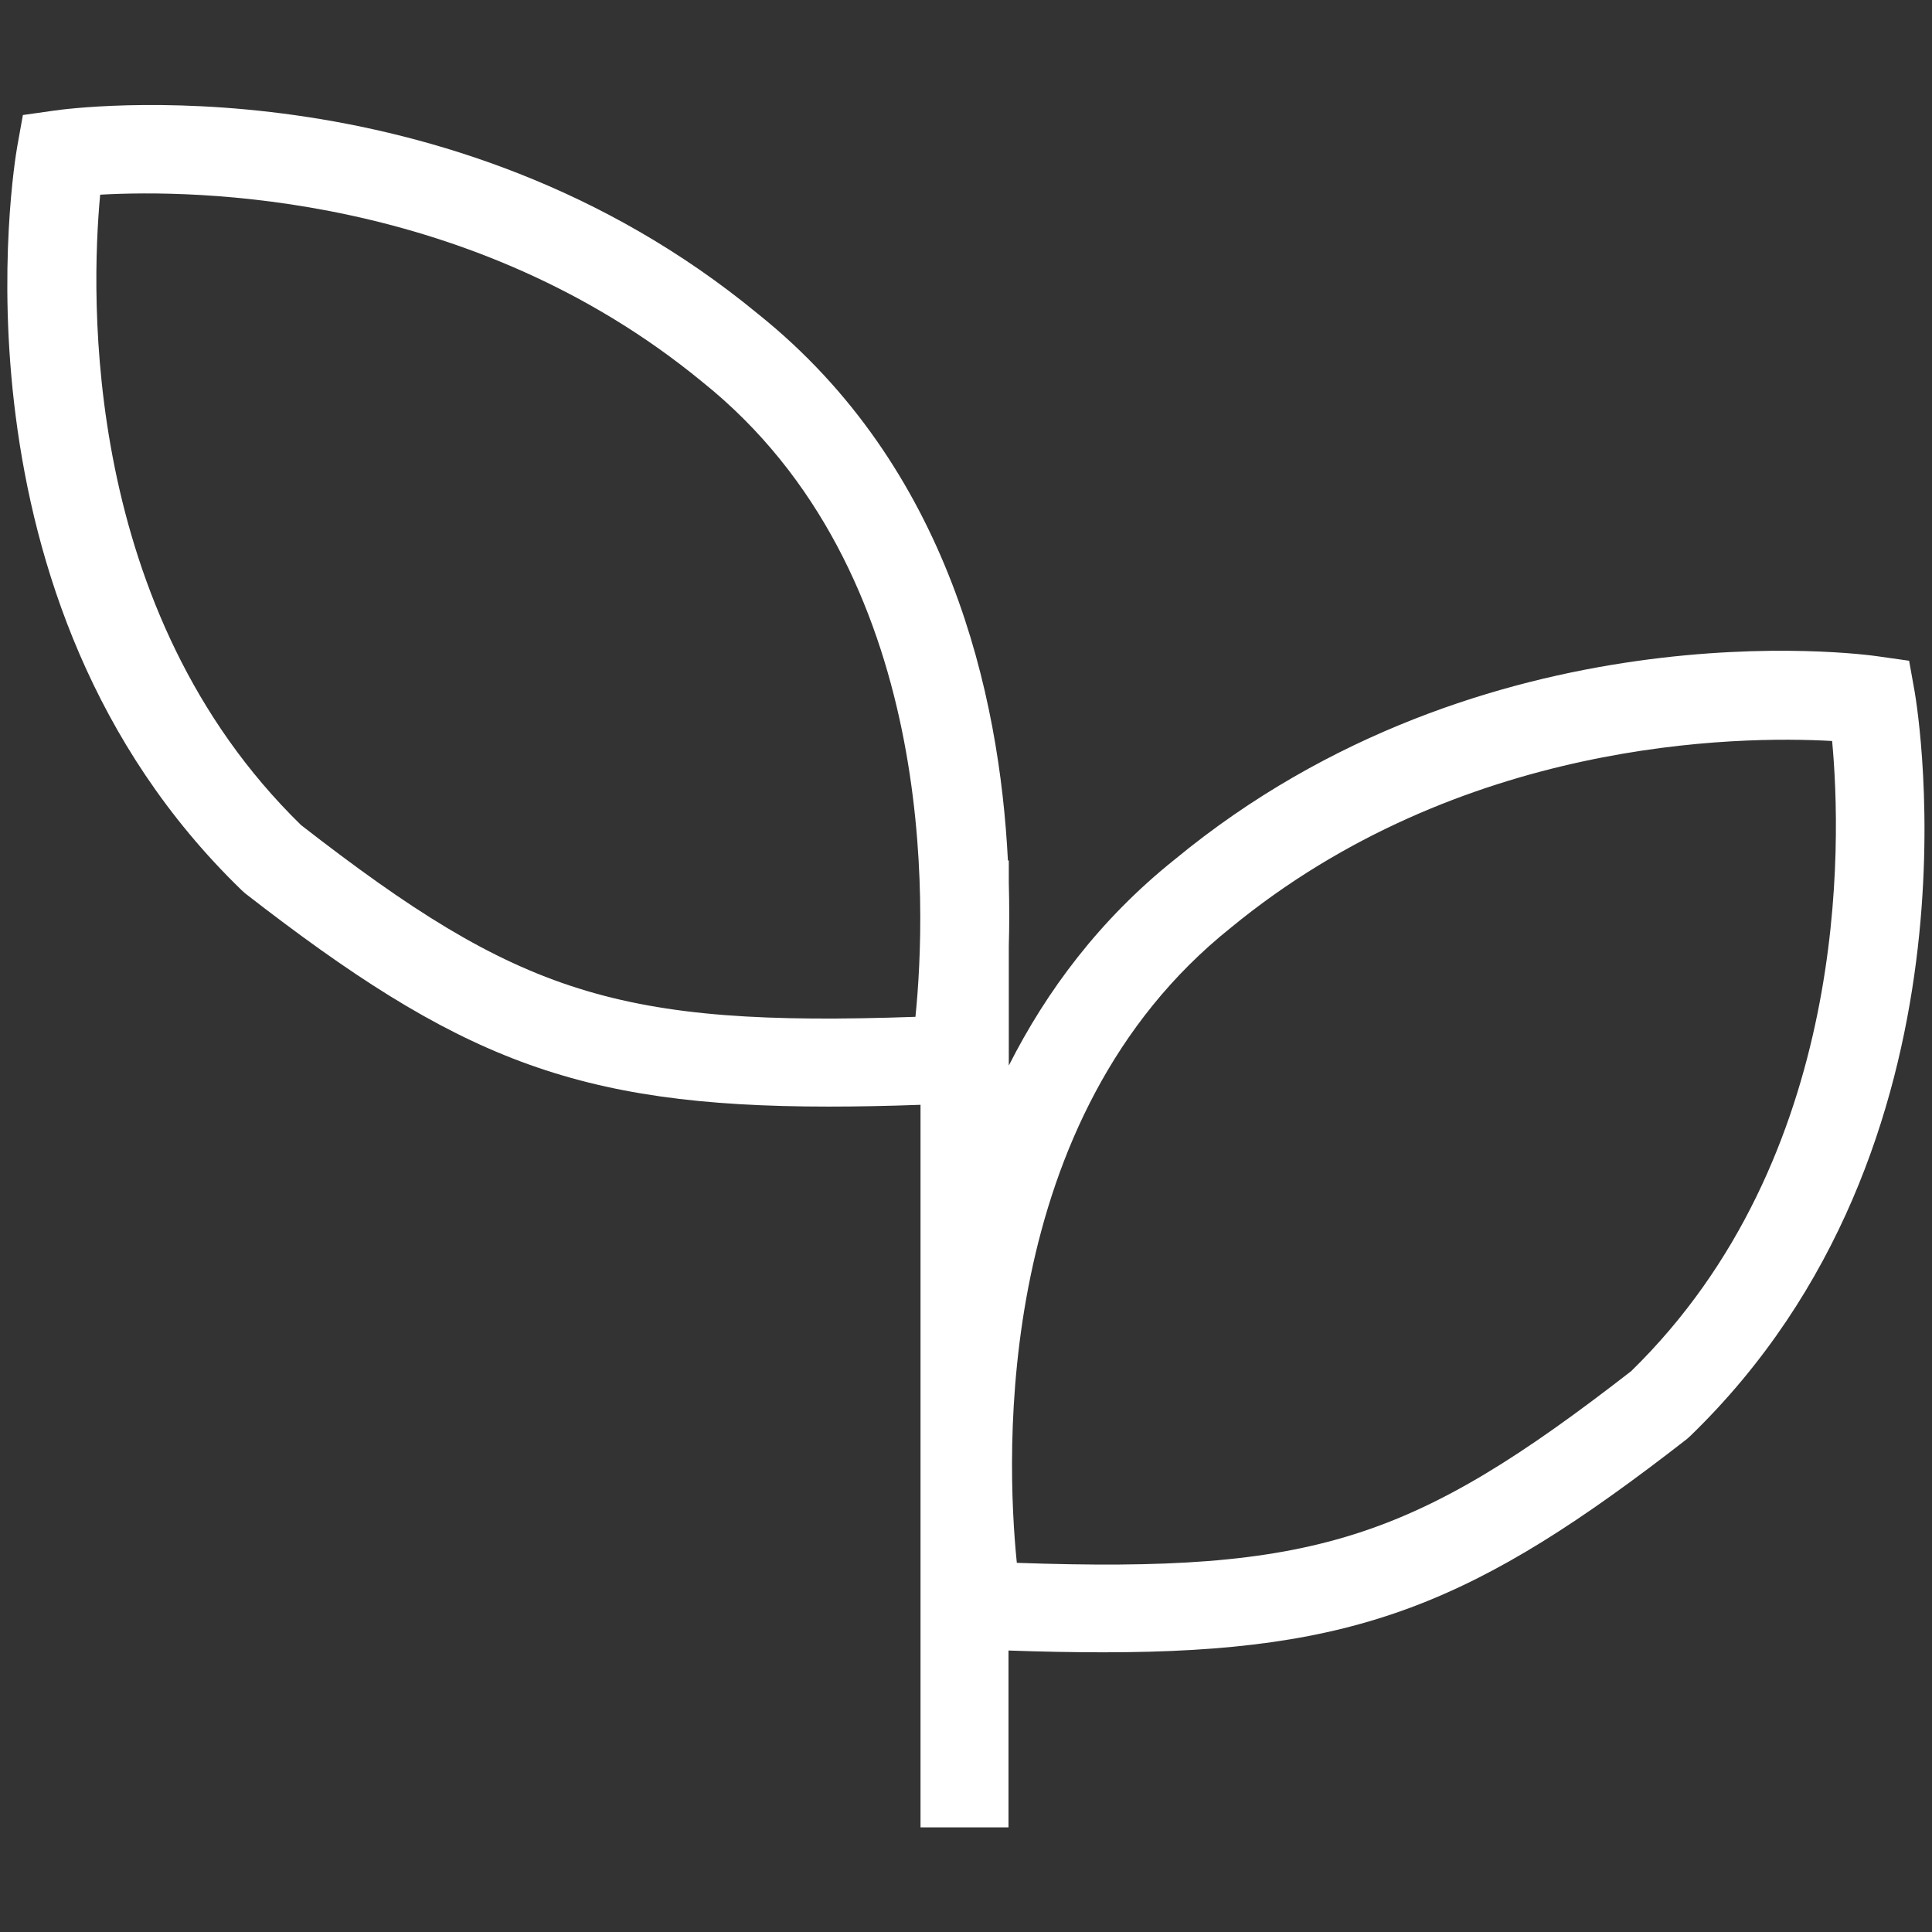 <?xml version="1.0" encoding="UTF-8"?>
<svg xmlns="http://www.w3.org/2000/svg" xmlns:xlink="http://www.w3.org/1999/xlink" id="Layer_2" data-name="Layer 2" viewBox="0 0 65 65">
  <rect x="0" y="0" width="65" height="65" fill="#333333" stroke="none"/>
  <defs>
    <style>
      .cls-1 {
        fill: none;
      }

      .cls-1, .cls-2 {
        stroke-width: 0px;
      }

      .cls-2 {
        fill: #fff;
      }

      .cls-3 {
        clip-path: url(#clippath);
      }
    </style>
    <clipPath id="clippath">
      <rect class="cls-1" width="65" height="65"></rect>
    </clipPath>
  </defs>
  <g id="Layer_1-2" data-name="Layer 1">
    <g class="cls-3">
      <path class="cls-2" d="m64.42,23.29l-.19-1.06-1.06-.15c-.53-.08-13.21-1.77-23.64,6.83-2.53,2.02-4.32,4.43-5.59,6.94v-4.02c.02-.66.02-1.37,0-2.14v-.74h-.03c-.28-5.56-1.96-13.23-8.41-18.39C15.04,1.94,2.37,3.64,1.83,3.72l-1.06.15-.19,1.06c-.11.62-2.54,15.25,7.54,25.01l.12.11c7.13,5.54,11.1,7.18,19.64,7.18.97,0,2-.02,3.09-.06v24.31h2.96v-5.95c1.13.04,2.19.06,3.19.06,8.54,0,12.51-1.63,19.64-7.18l.12-.11c10.07-9.76,7.64-24.4,7.54-25.01Zm-33.62,10.92c-10,.35-13.34-.75-20.67-6.45C2.75,20.56,3.05,9.98,3.37,6.55c3.17-.18,12.52-.07,20.26,6.3,7.96,6.37,7.54,17.7,7.17,21.35Zm24.08,11.92c-7.34,5.7-10.67,6.8-20.67,6.45-.37-3.65-.79-14.98,7.19-21.36,7.73-6.36,17.07-6.47,20.24-6.29.32,3.43.61,14-6.76,21.2Z"></path>
    </g>
  </g>
</svg>
